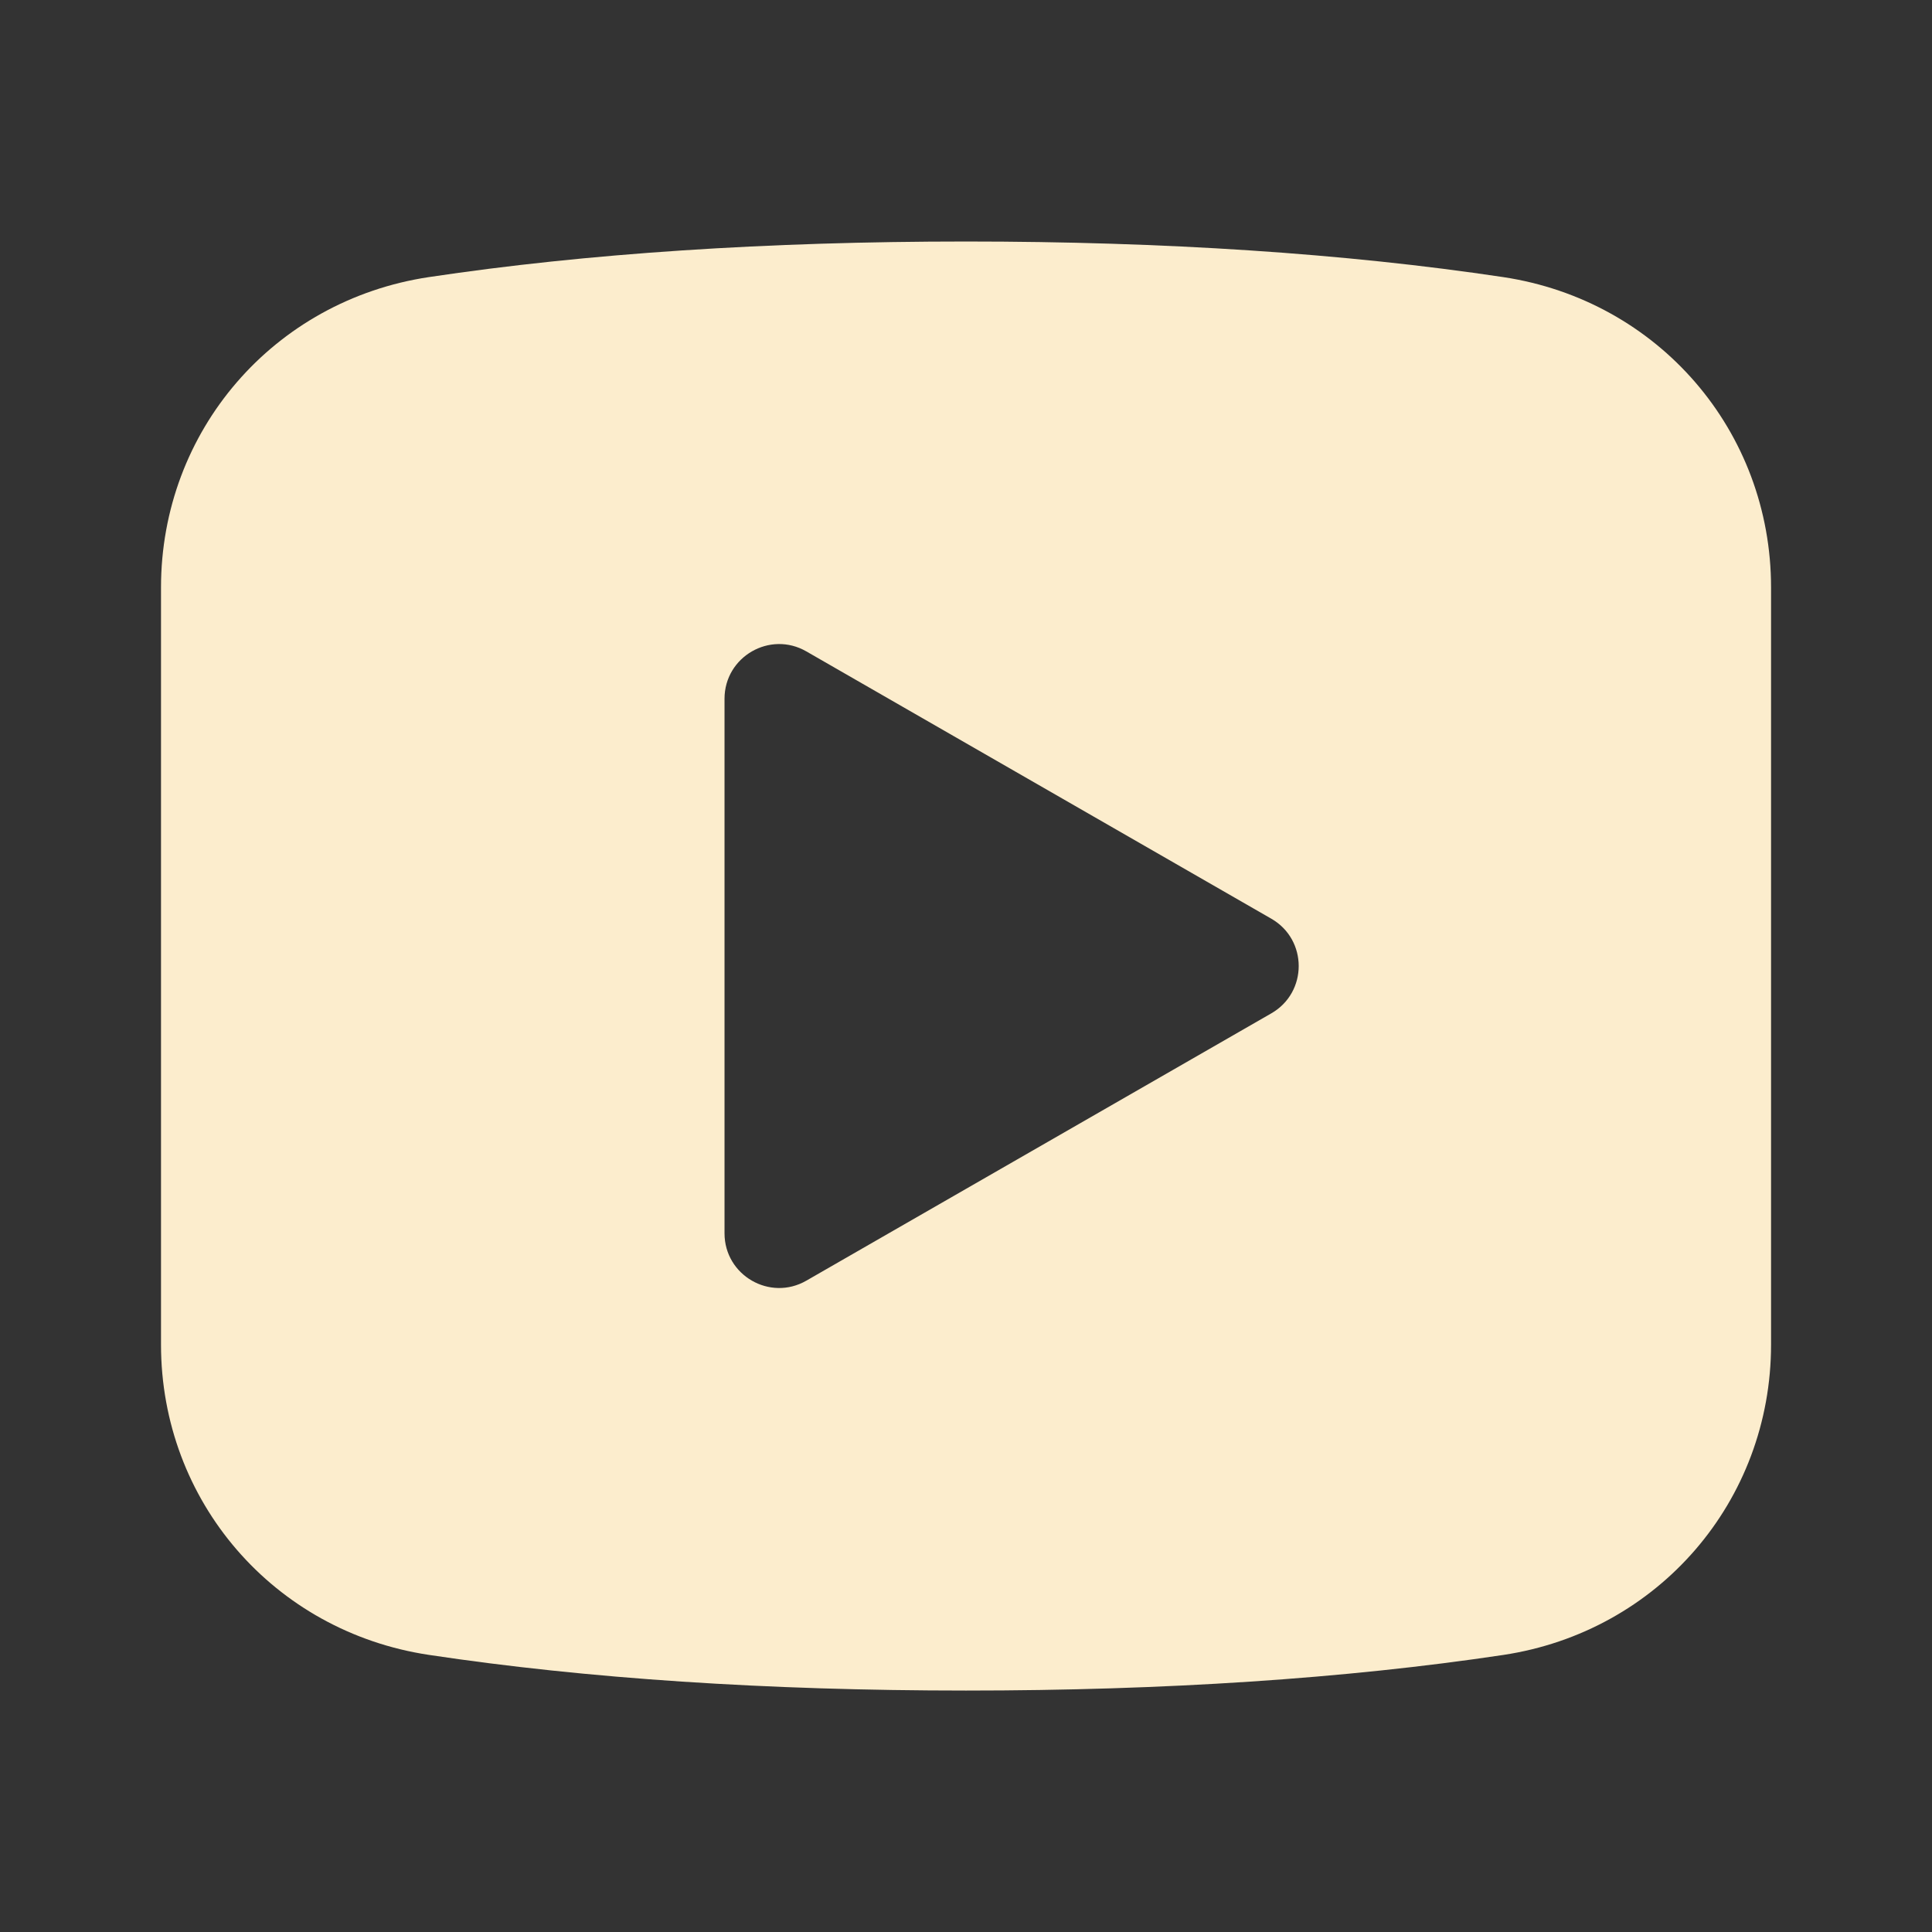 <?xml version="1.0" encoding="UTF-8"?> <svg xmlns="http://www.w3.org/2000/svg" xmlns:xlink="http://www.w3.org/1999/xlink" viewBox="0,0,256,256" width="48px" height="48px"><rect x="0" y="0" width="256" height="256" fill="#333333" stroke="none"/><g fill="#fcedcd" fill-rule="nonzero" stroke="none" stroke-width="1" stroke-linecap="butt" stroke-linejoin="miter" stroke-miterlimit="10" stroke-dasharray="" stroke-dashoffset="0" font-family="none" font-weight="none" font-size="none" text-anchor="none" style="mix-blend-mode: normal"><g transform="scale(10.667,10.667)"><path d="M18.672,3.442c-1.96,-0.294 -4.204,-0.442 -6.672,-0.442c-2.468,0 -4.712,0.148 -6.672,0.442c-1.929,0.29 -3.328,1.912 -3.328,3.856v9.404c0,1.944 1.399,3.565 3.328,3.855c1.96,0.295 4.204,0.443 6.672,0.443c2.468,0 4.712,-0.148 6.672,-0.442c1.929,-0.29 3.328,-1.912 3.328,-3.856v-9.404c0,-1.944 -1.399,-3.566 -3.328,-3.856zM15.792,12.588l-5.775,3.32c-0.452,0.261 -1.017,-0.066 -1.017,-0.588v-6.64c0,-0.522 0.565,-0.849 1.017,-0.588l5.775,3.32c0.454,0.261 0.454,0.915 0,1.176z"></path></g></g></svg> 